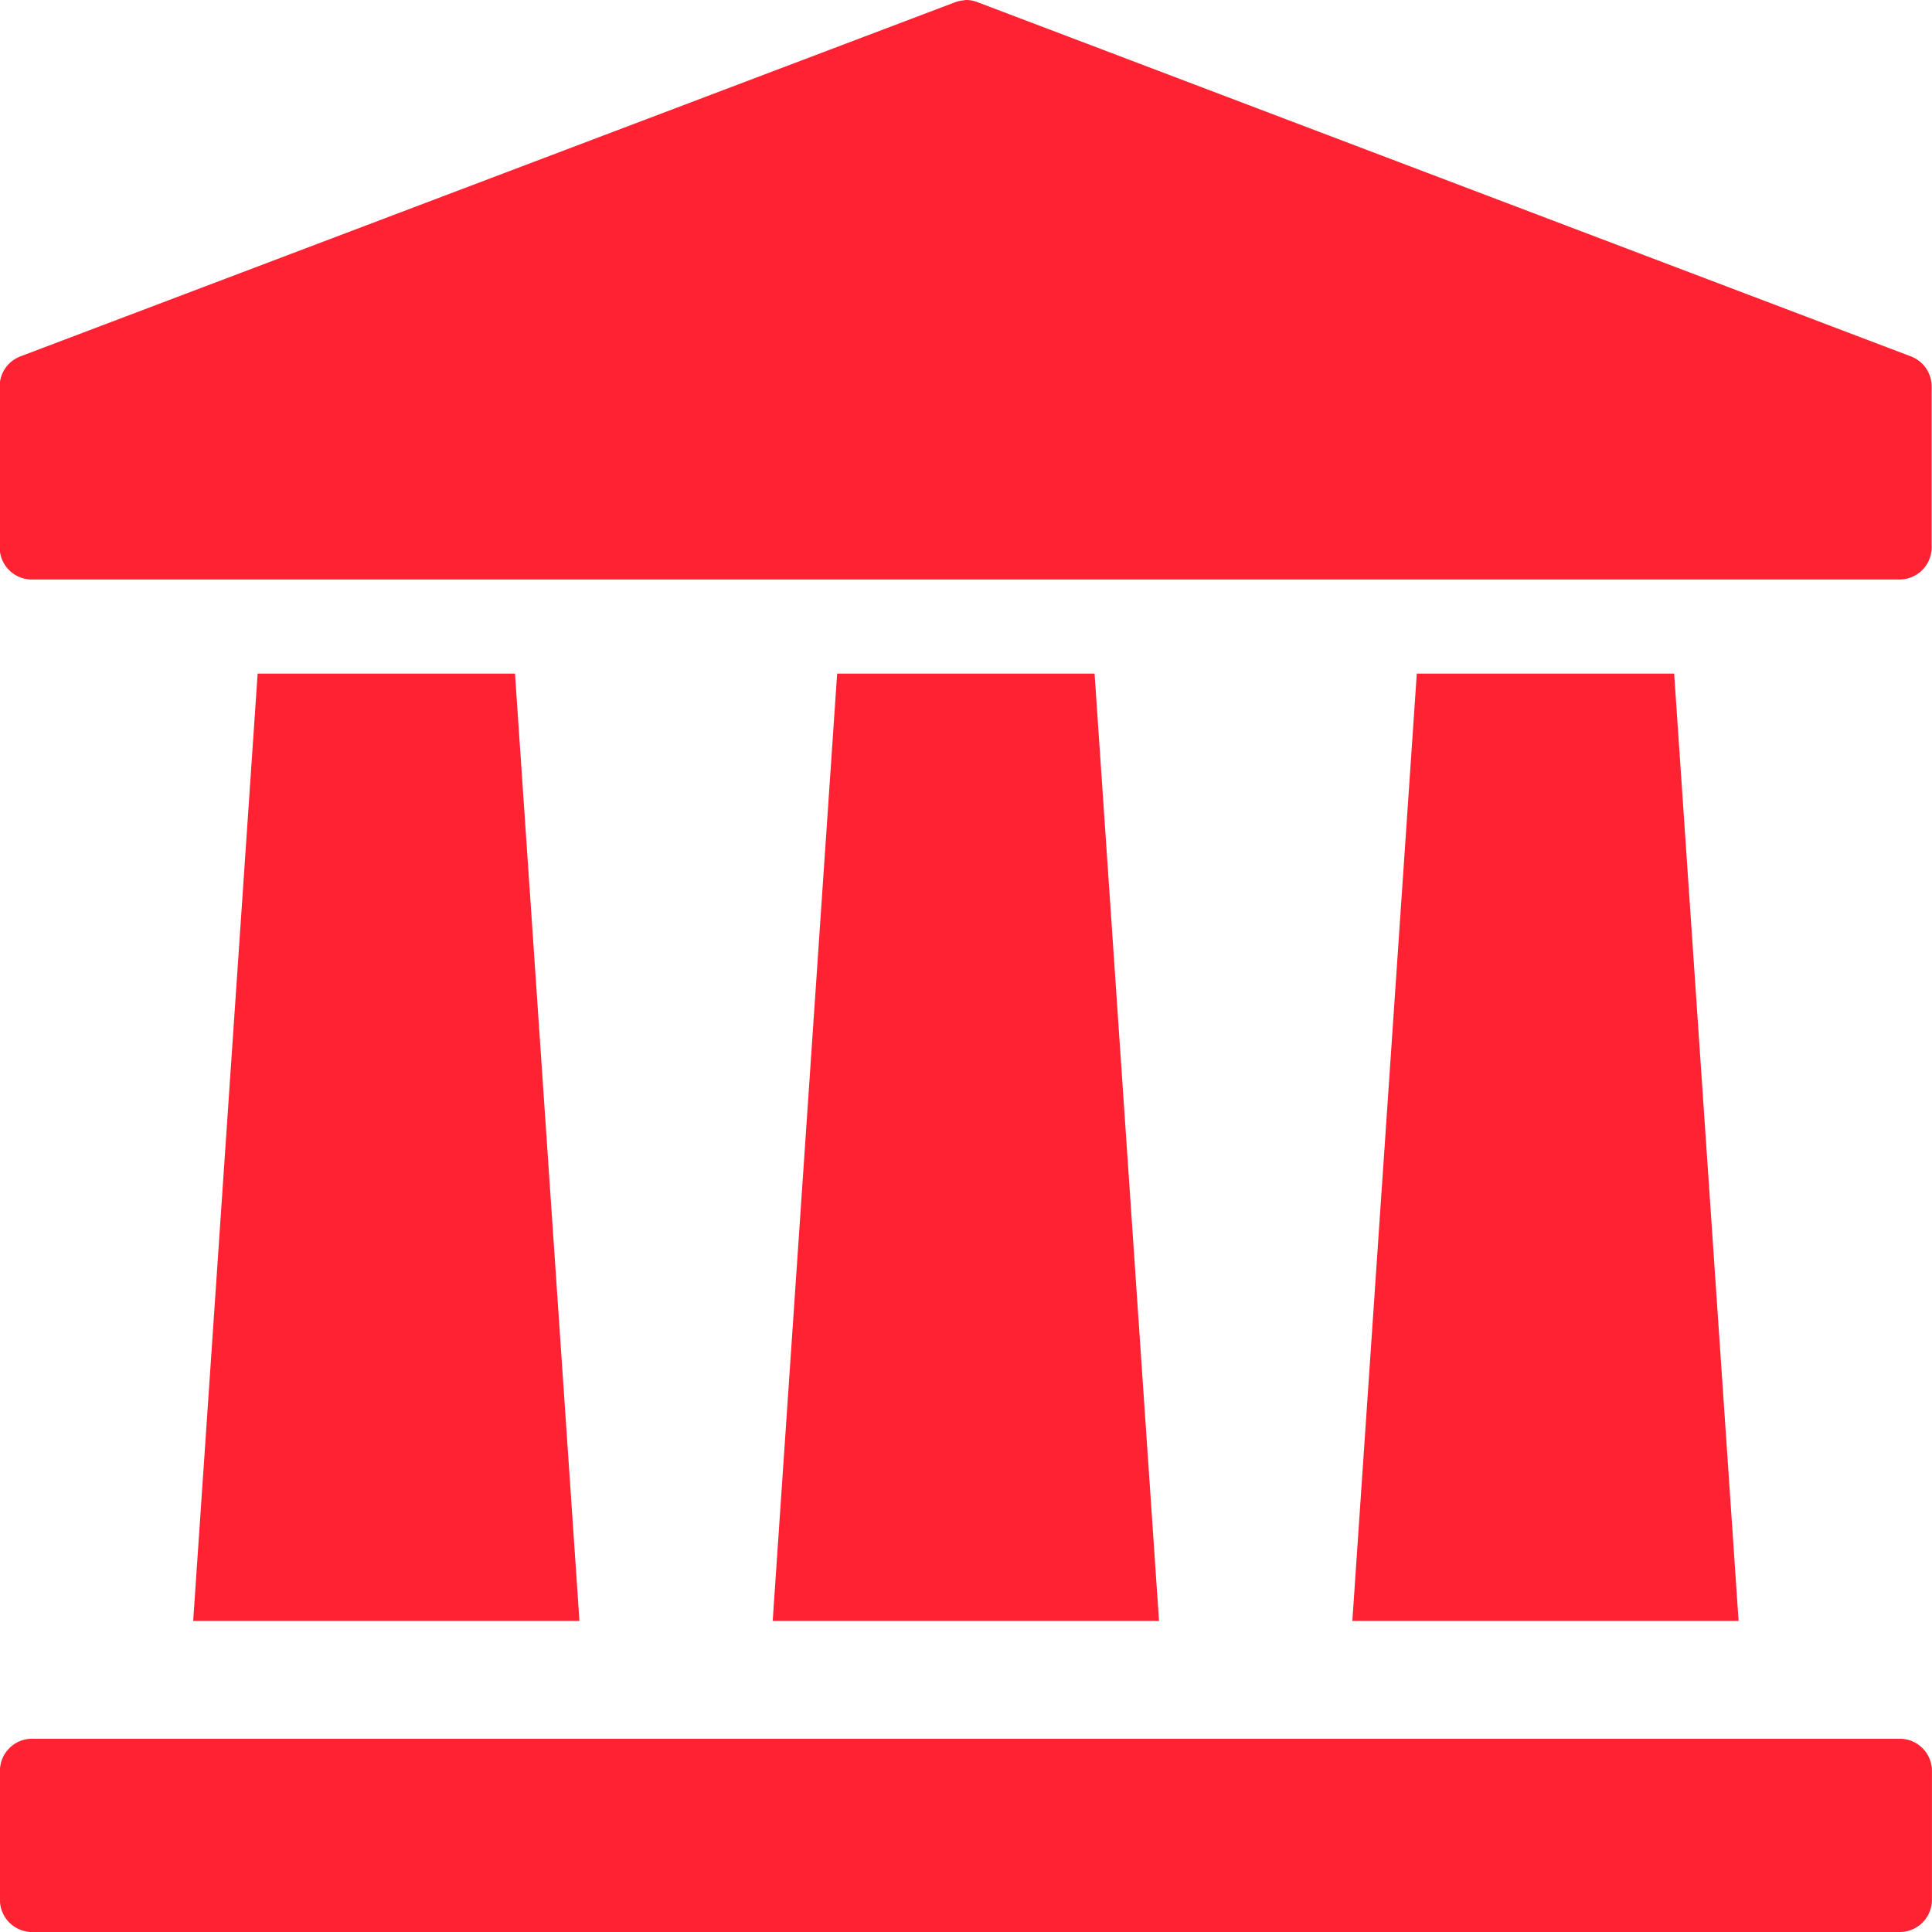 <svg xmlns="http://www.w3.org/2000/svg" width="27.611" height="27.611" viewBox="0 0 27.611 27.611">
  <g id="layer1" transform="translate(-0.53 -280.596)">
    <path id="path7513" d="M3.038,286.131l-.921,13.538h5.52l-.921-13.538Z" transform="translate(1.174 4.092)" fill="#ff2232"/>
    <path id="path7529" d="M12.563,286.131l-.921,13.538h5.52l-.921-13.538Z" transform="translate(8.215 4.092)" fill="#ff2232"/>
    <path id="path7541" d="M7.8,286.131l-.921,13.538H12.4l-.921-13.538Z" transform="translate(4.694 4.092)" fill="#ff2232"/>
    <path id="path7505" d="M14.318,280.6a.463.463,0,0,0-.146.031L.825,285.688a.46.46,0,0,0-.3.431v2.3a.46.46,0,0,0,.459.459h26.69a.46.46,0,0,0,.462-.459v-2.3a.46.46,0,0,0-.3-.431L14.5,280.627a.459.459,0,0,0-.18-.031Z" transform="translate(0 0)" fill="#ff2232"/>
    <path id="path7517" d="M9.25,282.184a1.839,1.839,0,1,0,1.841,1.841A1.849,1.849,0,0,0,9.25,282.184Z" transform="translate(5.085 1.174)" fill="#ff2232"/>
    <path id="path7493" d="M.988,297.645a.46.46,0,0,1-.459-.462v-1.838a.46.46,0,0,1,.459-.462h26.69a.46.46,0,0,1,.462.462v1.838a.46.46,0,0,1-.462.462Z" transform="translate(0 10.562)" fill="#ff2232"/>
  </g>
</svg>
